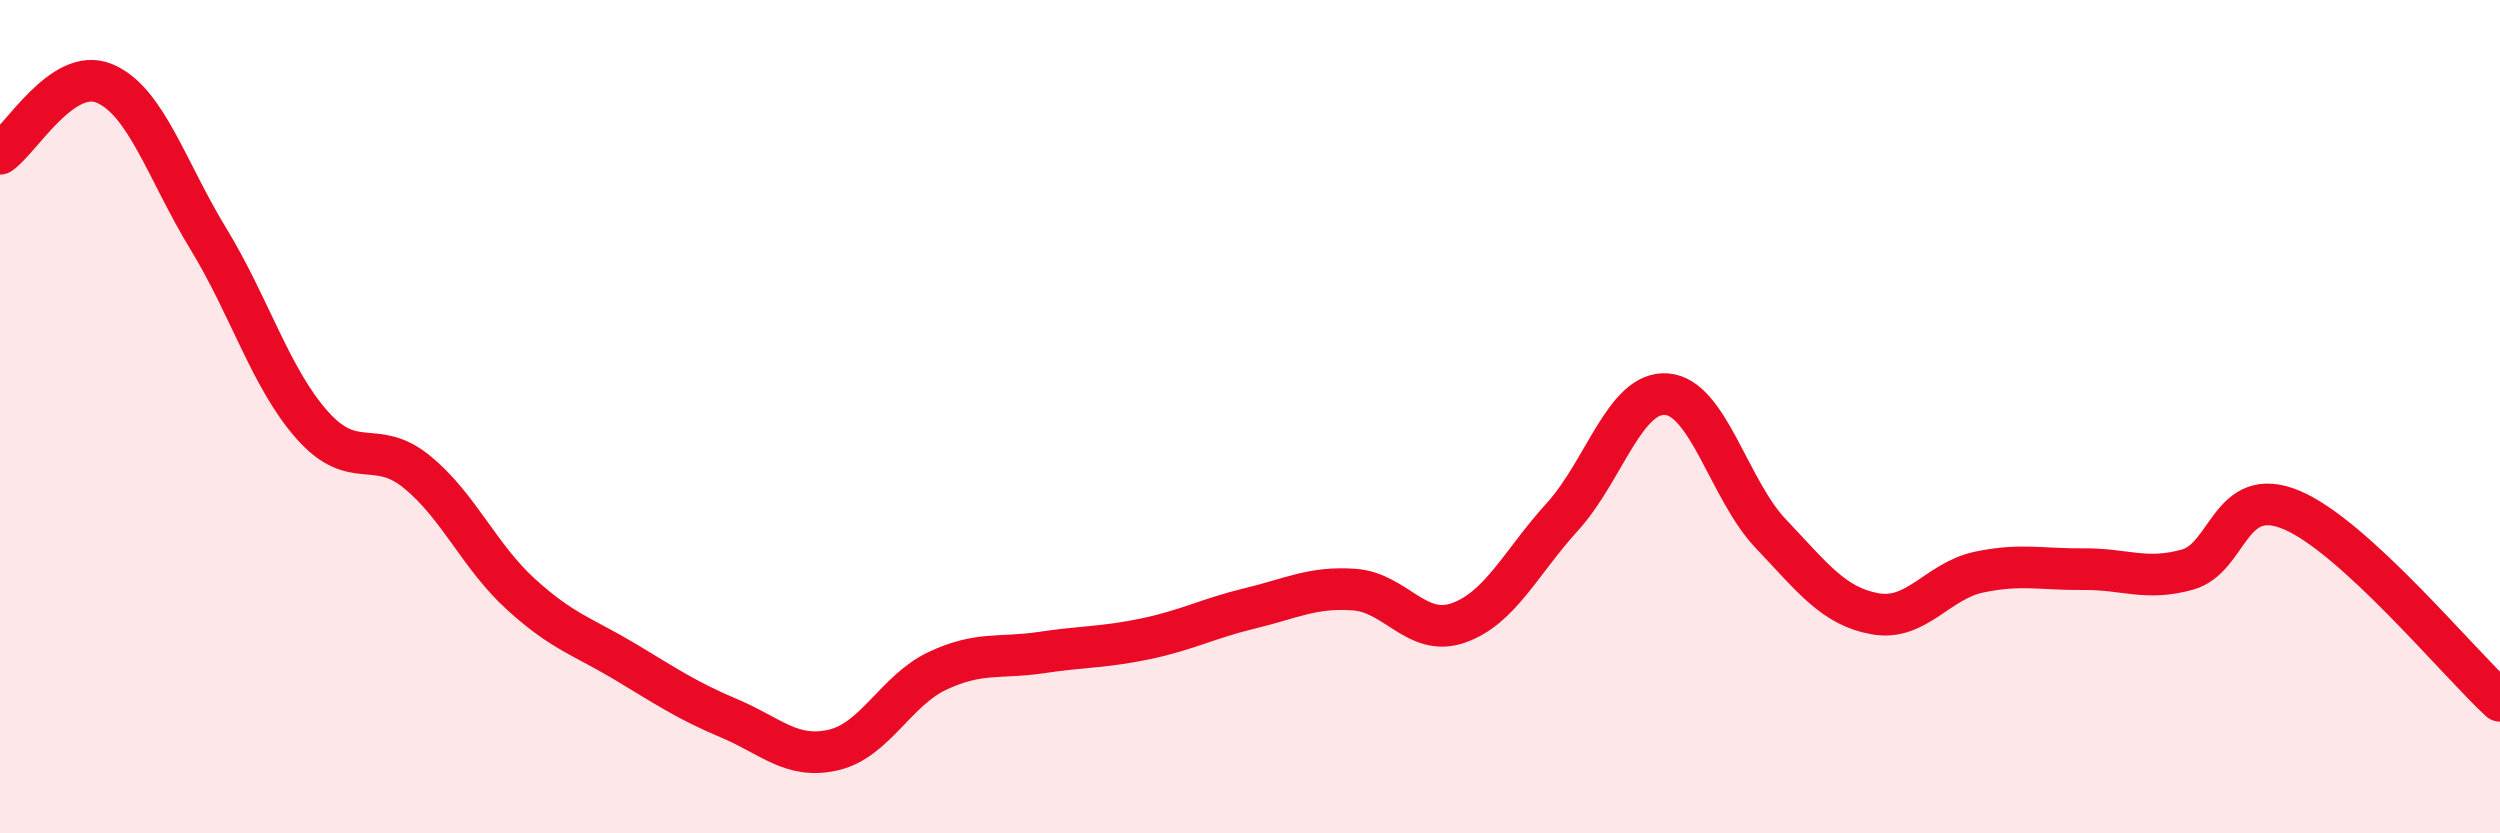 
    <svg width="60" height="20" viewBox="0 0 60 20" xmlns="http://www.w3.org/2000/svg">
      <path
        d="M 0,3.69 C 0.5,3.35 1.5,1.59 2.5,2 C 3.5,2.41 4,4.09 5,5.73 C 6,7.37 6.5,9.09 7.5,10.21 C 8.5,11.33 9,10.51 10,11.32 C 11,12.13 11.5,13.35 12.5,14.26 C 13.5,15.17 14,15.28 15,15.88 C 16,16.48 16.5,16.82 17.5,17.24 C 18.5,17.66 19,18.23 20,18 C 21,17.77 21.5,16.57 22.5,16.1 C 23.5,15.63 24,15.81 25,15.66 C 26,15.51 26.5,15.54 27.5,15.33 C 28.5,15.12 29,14.84 30,14.6 C 31,14.36 31.5,14.08 32.5,14.15 C 33.5,14.22 34,15.3 35,14.95 C 36,14.6 36.5,13.5 37.5,12.4 C 38.5,11.3 39,9.38 40,9.46 C 41,9.54 41.5,11.76 42.5,12.81 C 43.5,13.86 44,14.55 45,14.73 C 46,14.91 46.5,13.94 47.5,13.73 C 48.5,13.52 49,13.67 50,13.66 C 51,13.65 51.5,13.95 52.5,13.67 C 53.5,13.39 53.5,11.61 55,12.24 C 56.5,12.87 59,15.9 60,16.82L60 20L0 20Z"
        fill="#EB0A25"
        opacity="0.1"
        stroke-linecap="round"
        stroke-linejoin="round"
      />
      <path
        d="M 0,3.69 C 0.5,3.35 1.5,1.59 2.5,2 C 3.5,2.41 4,4.09 5,5.73 C 6,7.37 6.5,9.09 7.5,10.21 C 8.5,11.33 9,10.51 10,11.32 C 11,12.13 11.5,13.35 12.5,14.26 C 13.5,15.17 14,15.28 15,15.88 C 16,16.48 16.5,16.82 17.5,17.24 C 18.5,17.66 19,18.23 20,18 C 21,17.77 21.5,16.57 22.5,16.1 C 23.5,15.63 24,15.81 25,15.66 C 26,15.51 26.5,15.54 27.5,15.33 C 28.5,15.12 29,14.84 30,14.6 C 31,14.36 31.5,14.08 32.5,14.15 C 33.5,14.22 34,15.3 35,14.95 C 36,14.6 36.5,13.5 37.5,12.4 C 38.5,11.3 39,9.38 40,9.46 C 41,9.54 41.5,11.76 42.5,12.81 C 43.5,13.86 44,14.55 45,14.73 C 46,14.91 46.5,13.94 47.5,13.73 C 48.5,13.52 49,13.67 50,13.66 C 51,13.65 51.5,13.95 52.5,13.67 C 53.5,13.39 53.5,11.61 55,12.24 C 56.5,12.87 59,15.9 60,16.82"
        stroke="#EB0A25"
        stroke-width="1"
        fill="none"
        stroke-linecap="round"
        stroke-linejoin="round"
      />
    </svg>
  